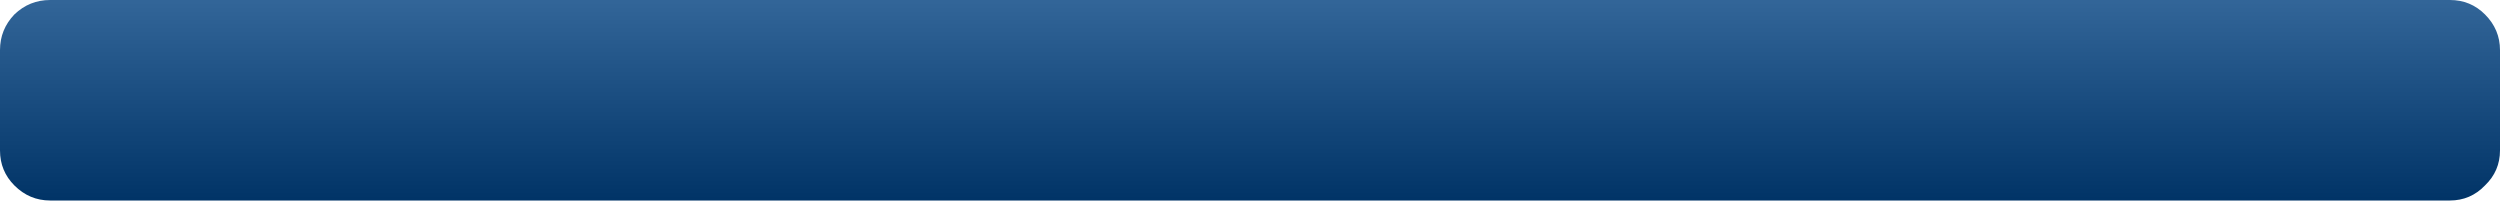 <?xml version="1.0" encoding="UTF-8" standalone="no"?>
<svg xmlns:xlink="http://www.w3.org/1999/xlink" height="16.0px" width="199.5px" xmlns="http://www.w3.org/2000/svg">
  <g transform="matrix(1.0, 0.0, 0.0, 1.0, 100.0, 25.0)">
    <path d="M95.5 -25.0 Q97.15 -25.0 98.3 -23.85 99.5 -22.65 99.5 -21.0 L99.5 -13.0 Q99.5 -11.35 98.3 -10.2 97.15 -9.0 95.5 -9.0 L-96.0 -9.0 Q-97.65 -9.0 -98.85 -10.2 -100.0 -11.35 -100.0 -13.0 L-100.0 -21.0 Q-100.0 -22.65 -98.85 -23.85 -97.65 -25.0 -96.0 -25.0 L95.5 -25.0" fill="url(#gradient0)" fill-rule="evenodd" stroke="none"/>
  </g>
  <defs>
    <linearGradient gradientTransform="matrix(0.0, -0.01, 0.01, 0.0, -0.25, -17.0)" gradientUnits="userSpaceOnUse" id="gradient0" spreadMethod="pad" x1="-819.2" x2="819.2">
      <stop offset="0.0" stop-color="#003366"/>
      <stop offset="1.0" stop-color="#336699"/>
    </linearGradient>
  </defs>
</svg>
